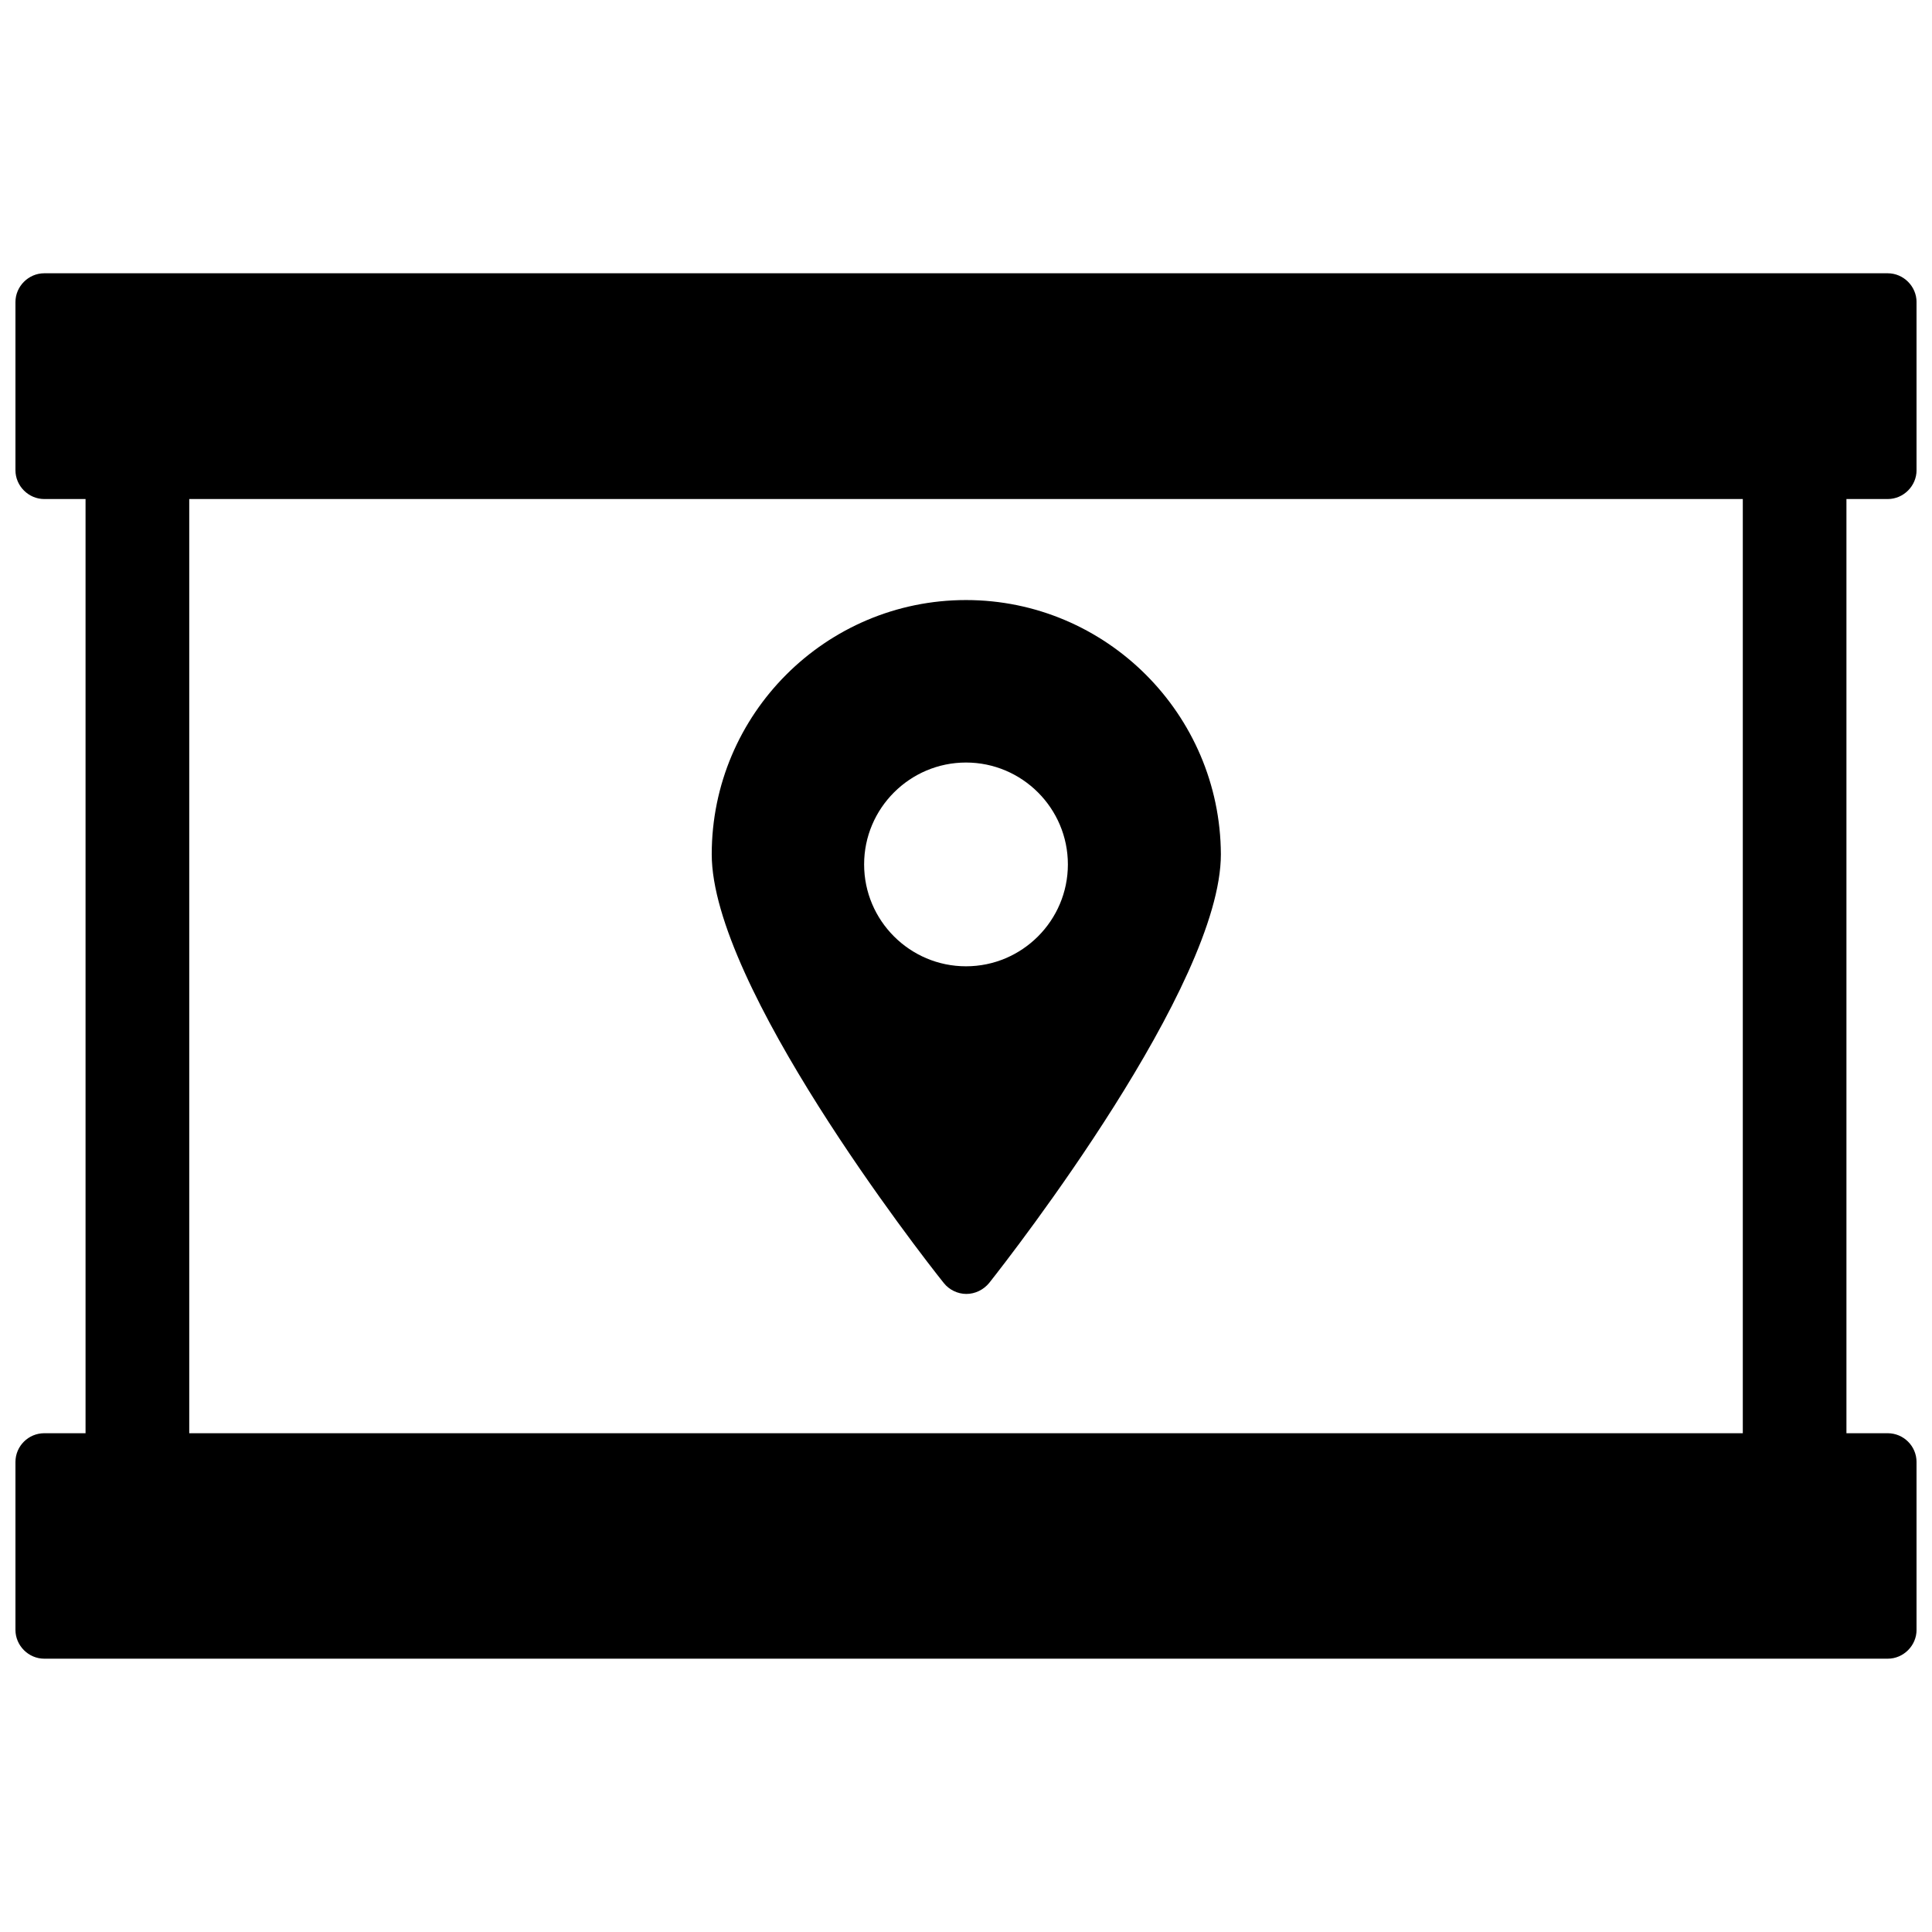 <?xml version="1.0" encoding="UTF-8"?>
<!-- Uploaded to: SVG Repo, www.svgrepo.com, Generator: SVG Repo Mixer Tools -->
<svg width="800px" height="800px" version="1.1" viewBox="144 144 512 512" xmlns="http://www.w3.org/2000/svg">
 <defs>
  <clipPath id="a">
   <path d="m148.09 216h503.81v368h-503.81z"/>
  </clipPath>
 </defs>
 <g clip-path="url(#a)">
  <path d="m644.27 276.25c4.172 0 7.637-3.465 7.637-7.637v-44.555c0-4.172-3.465-7.637-7.637-7.637h-488.54c-4.172 0-7.637 3.465-7.637 7.637v44.555c0 4.172 3.465 7.637 7.637 7.637h10.941v247.57h-10.941c-4.172 0-7.637 3.387-7.637 7.637v44.477c0 4.172 3.465 7.637 7.637 7.637h488.54c4.172 0 7.637-3.465 7.637-7.637l-0.004-44.477c0-4.25-3.465-7.637-7.637-7.637h-10.941v-247.57zm-450.12 247.57v-247.57h411.71v247.57z"/>
 </g>
 <path d="m400 303.02c-37.156 0-67.383 30.23-67.383 67.383 0 34.715 55.105 105.64 61.48 113.59 1.418 1.812 3.699 2.914 5.984 2.914 2.363 0 4.566-1.102 6.062-2.914 6.297-7.949 61.402-78.879 61.402-113.59-0.164-37.156-30.391-67.383-67.547-67.383zm0 43.059c14.879 0 27 12.121 27 27 0 14.879-12.121 27-27 27s-27-12.121-27-27c-0.004-14.875 12.121-27 27-27z"/>
</svg>